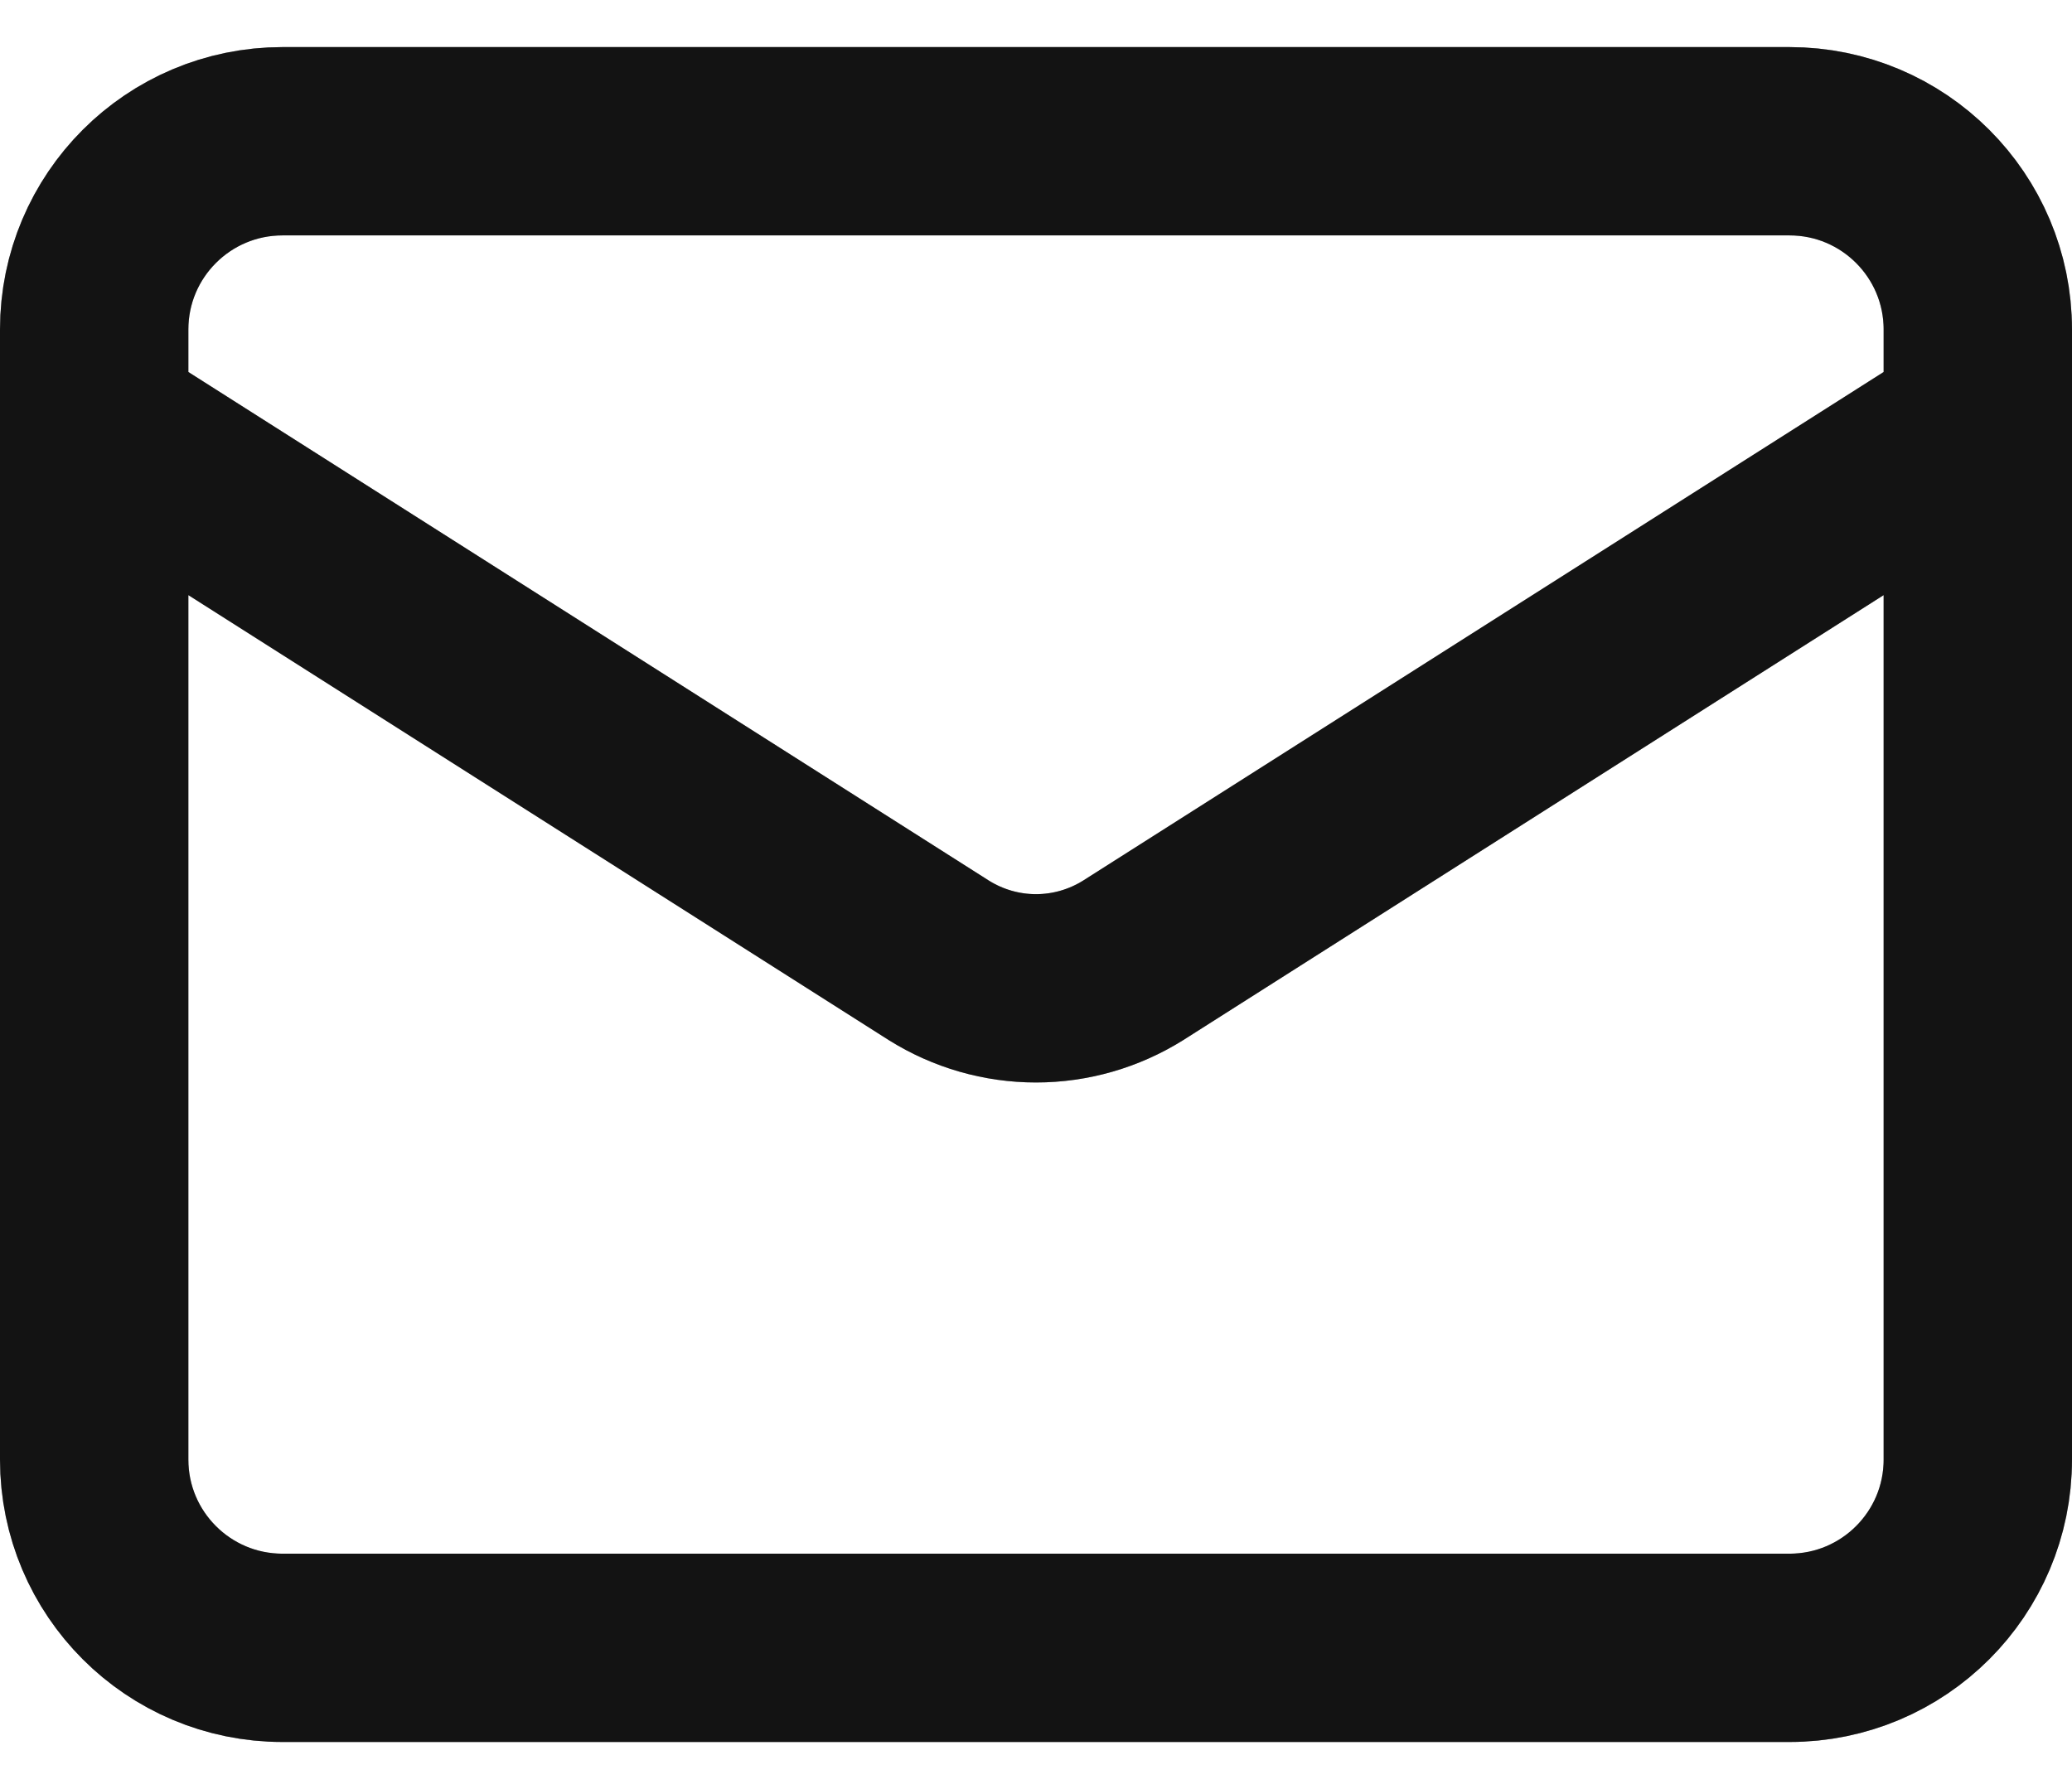 <svg width="22" height="19" viewBox="0 0 22 19" fill="none" xmlns="http://www.w3.org/2000/svg">
<path d="M21 4.5L12.03 10.2C11.721 10.393 11.364 10.496 11 10.496C10.636 10.496 10.279 10.393 9.97 10.2L1 4.5M3 1.5H19C20.105 1.5 21 2.395 21 3.5V15.5C21 16.605 20.105 17.5 19 17.5H3C1.895 17.5 1 16.605 1 15.5V3.5C1 2.395 1.895 1.5 3 1.5Z" stroke="#1E1E1E" stroke-width="2" stroke-linecap="round" stroke-linejoin="round"/>
<path d="M21 4.5L12.03 10.2C11.721 10.393 11.364 10.496 11 10.496C10.636 10.496 10.279 10.393 9.97 10.2L1 4.5M3 1.5H19C20.105 1.5 21 2.395 21 3.5V15.5C21 16.605 20.105 17.5 19 17.5H3C1.895 17.5 1 16.605 1 15.5V3.5C1 2.395 1.895 1.5 3 1.5Z" stroke="black" stroke-opacity="0.2" stroke-width="2" stroke-linecap="round" stroke-linejoin="round"/>
<path d="M21 4.5L12.03 10.2C11.721 10.393 11.364 10.496 11 10.496C10.636 10.496 10.279 10.393 9.97 10.2L1 4.5M3 1.5H19C20.105 1.5 21 2.395 21 3.5V15.5C21 16.605 20.105 17.5 19 17.5H3C1.895 17.5 1 16.605 1 15.5V3.5C1 2.395 1.895 1.5 3 1.5Z" stroke="black" stroke-opacity="0.2" stroke-width="2" stroke-linecap="round" stroke-linejoin="round"/>
</svg>
